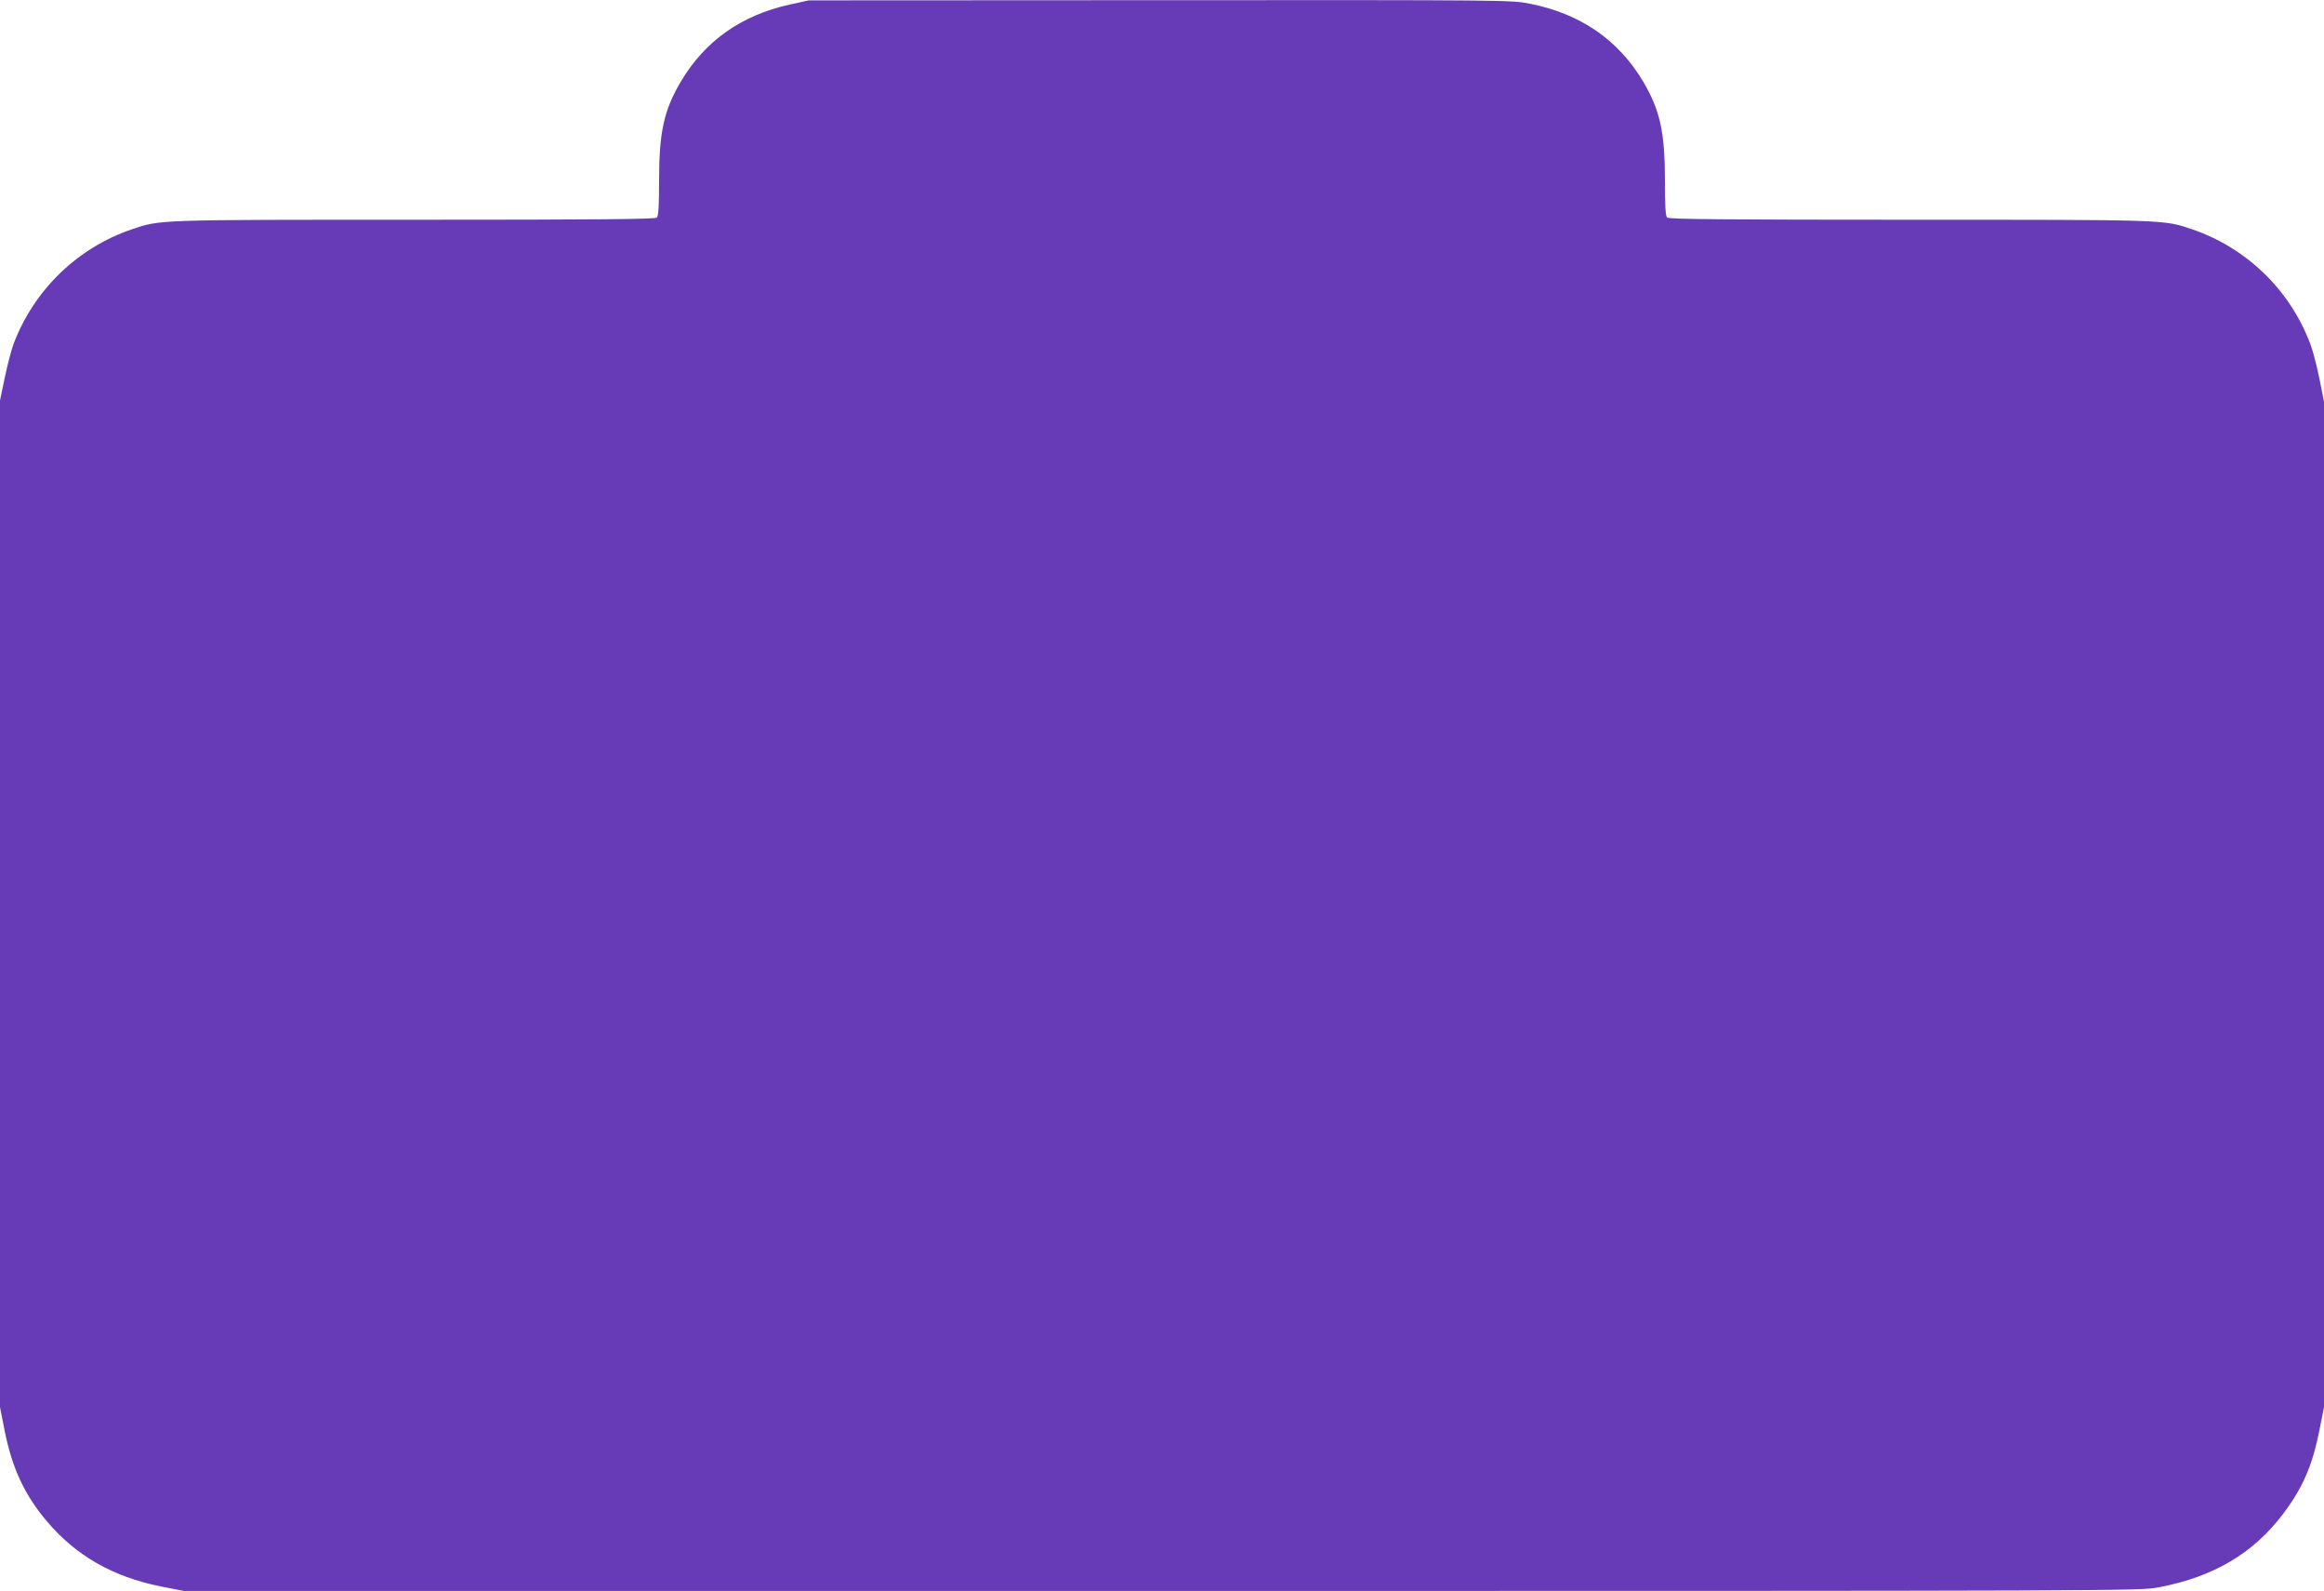 <?xml version="1.0" standalone="no"?>
<!DOCTYPE svg PUBLIC "-//W3C//DTD SVG 20010904//EN"
 "http://www.w3.org/TR/2001/REC-SVG-20010904/DTD/svg10.dtd">
<svg version="1.0" xmlns="http://www.w3.org/2000/svg"
 width="1280pt" height="876pt" viewBox="0 0 1280 876"
 preserveAspectRatio="xMidYMid meet">
<g transform="translate(0,876) scale(0.1,-0.1)"
fill="#673ab7" stroke="none">
<path d="M4350 8735 c-267 -59 -467 -200 -600 -424 -93 -157 -120 -279 -120
-544 0 -137 -3 -196 -12 -205 -9 -9 -319 -12 -1334 -12 -1428 0 -1400 1 -1559
-53 -299 -102 -538 -334 -650 -630 -13 -35 -35 -120 -49 -188 l-26 -124 0
-2772 0 -2771 25 -127 c41 -207 110 -356 232 -500 161 -191 364 -307 628 -360
l127 -25 5386 0 c5343 0 5388 0 5492 20 300 57 518 185 683 402 109 144 163
267 202 464 l25 126 0 2768 0 2768 -25 126 c-14 69 -36 155 -50 191 -112 298
-350 529 -650 632 -159 54 -131 53 -1559 53 -1015 0 -1325 3 -1334 12 -9 9
-12 68 -12 205 0 265 -27 387 -120 544 -136 229 -345 373 -621 428 -107 21
-110 21 -2040 20 l-1934 -1 -105 -23z"/>
</g>
</svg>
